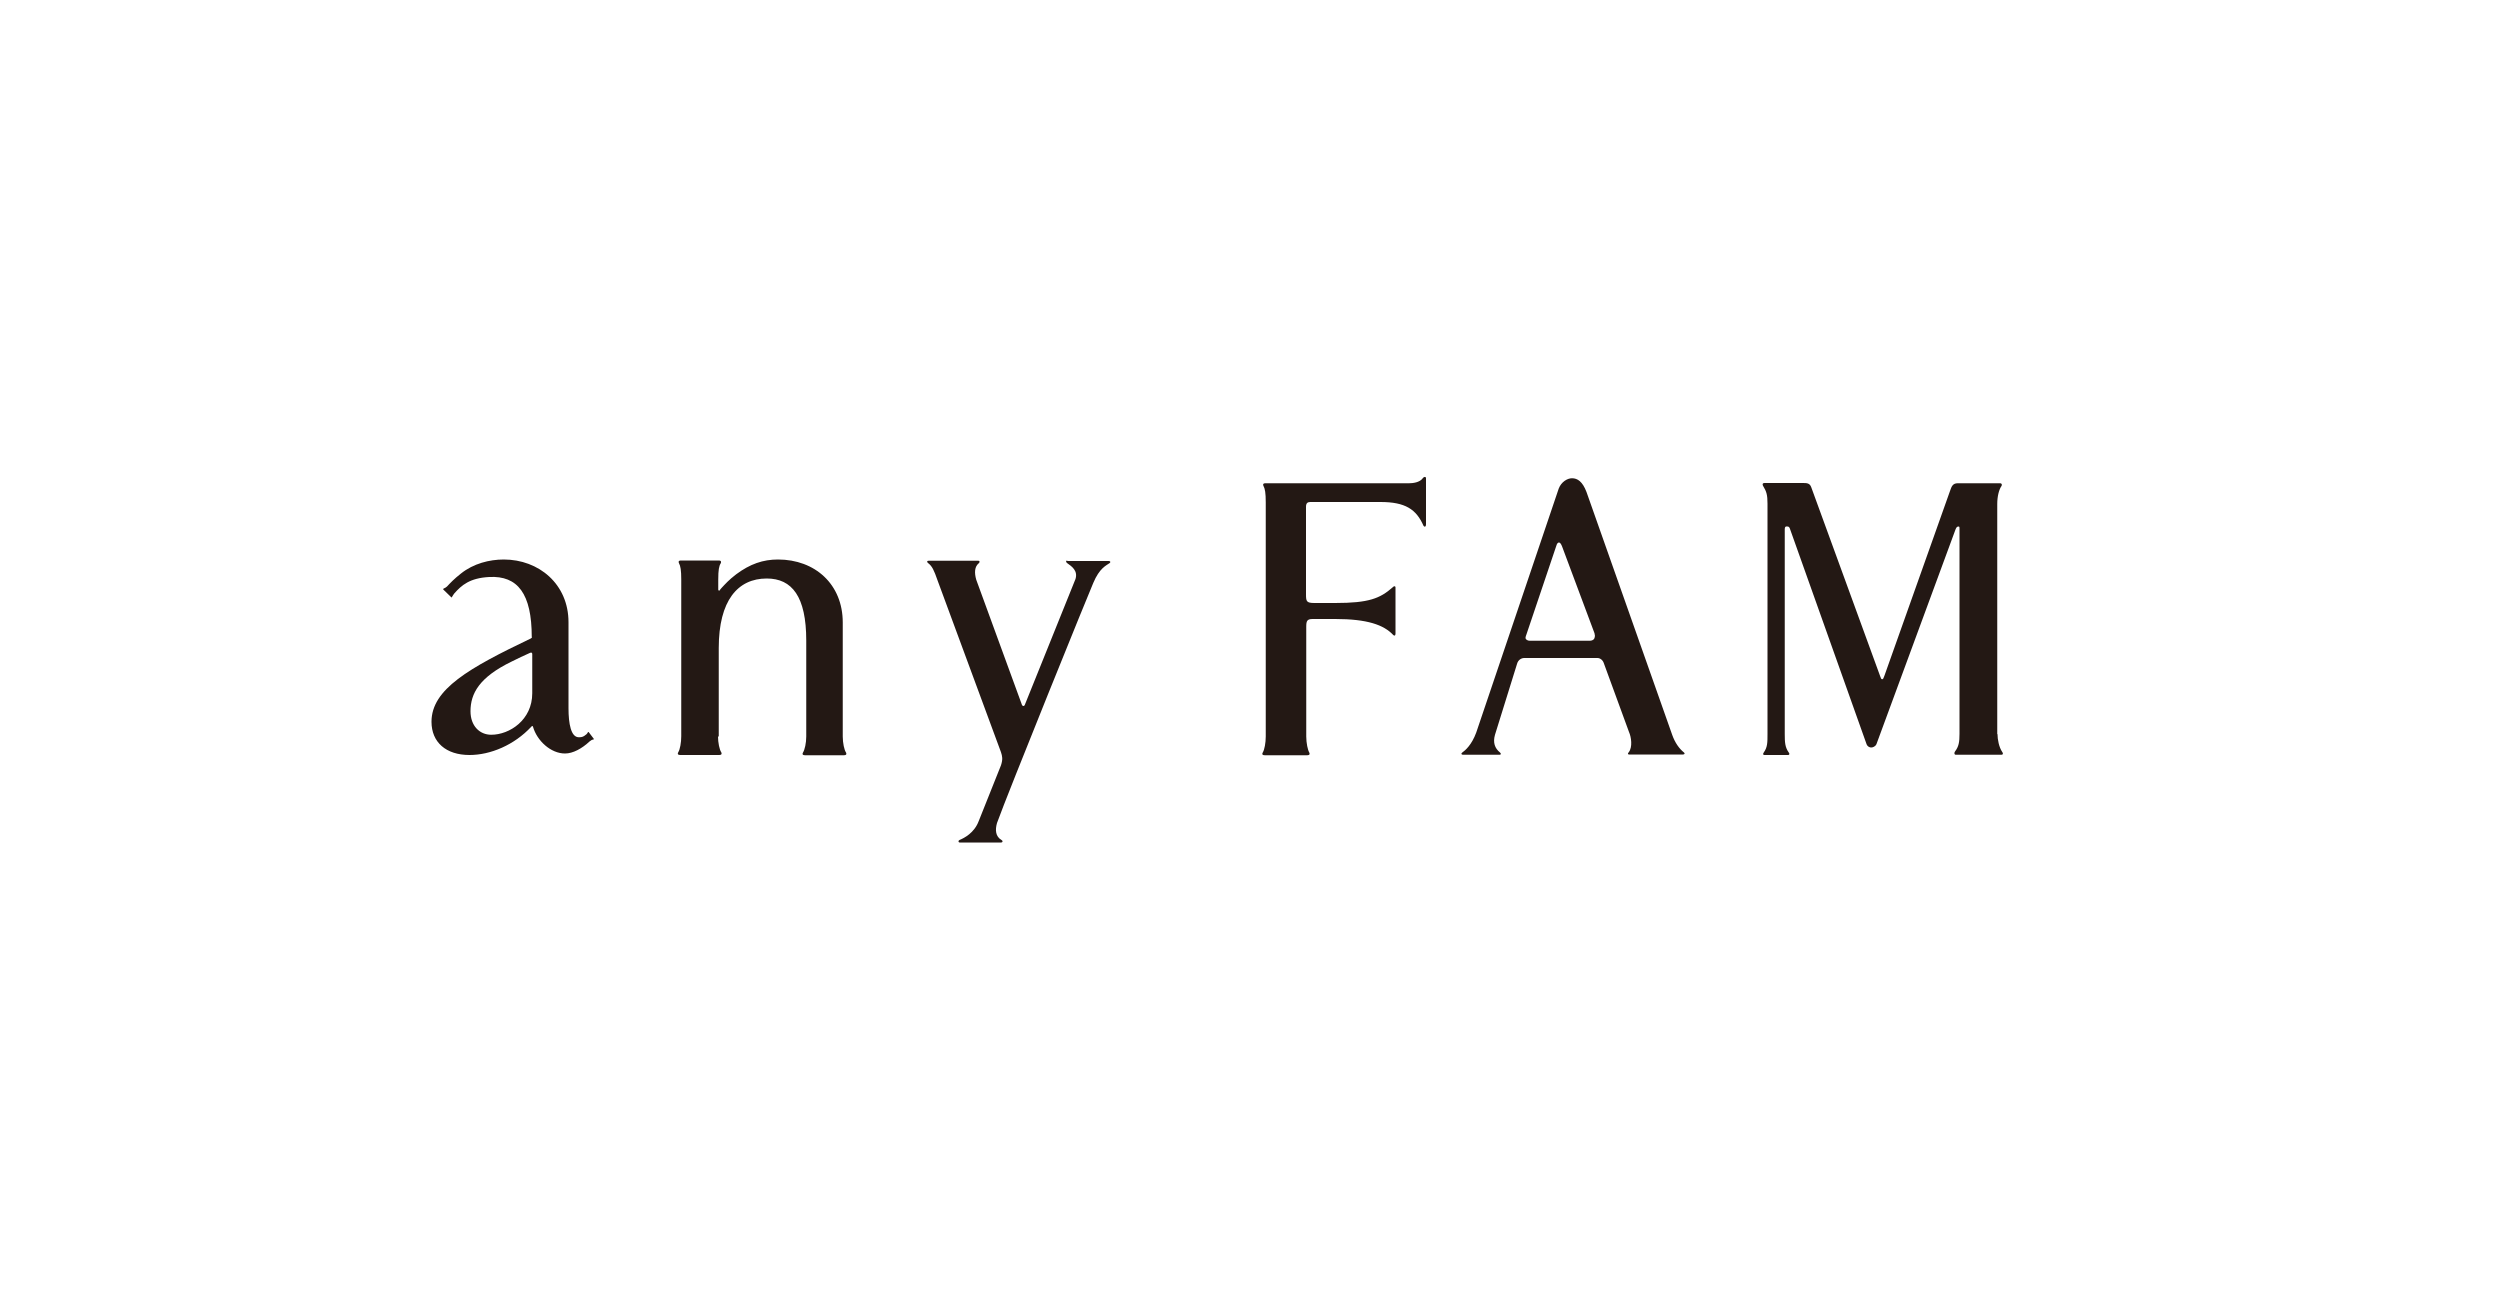 <?xml version="1.0" encoding="UTF-8"?><svg id="_イヤー_2" xmlns="http://www.w3.org/2000/svg" viewBox="0 0 100 52"><defs><style>.cls-1{fill:none;}.cls-2{fill:#231814;}</style></defs><g id="_イヤー_1-2"><g><g><g><path class="cls-2" d="M28.72,29.45c0,.26,.06,.54,.13,.64,.02,.04,.04,.11-.09,.11h-1.54c-.14,0-.11-.07-.09-.11,.07-.11,.12-.39,.12-.64v-6.27c0-.37-.03-.54-.09-.65-.02-.04-.04-.11,.08-.11h1.51c.11,0,.1,.07,.08,.11-.07,.11-.1,.27-.1,.65v.41s.02,.06,.05,.03c.03-.04,.06-.08,.09-.11,.13-.14,.3-.33,.58-.54,.55-.41,1.07-.59,1.67-.59,1.48,0,2.59,.99,2.59,2.52v4.56c0,.26,.06,.54,.13,.64,.02,.04,.04,.11-.09,.11h-1.54c-.14,0-.11-.07-.09-.11,.07-.11,.13-.38,.13-.64h0v-3.84c0-1.76-.57-2.48-1.58-2.48-1.16,0-1.92,.88-1.92,2.78v3.55Z"/><path class="cls-2" d="M42.69,22.42c-.05,0-.07,.05-.01,.1,.2,.14,.44,.31,.34,.64l-2.03,5.04c-.02,.05-.08,.06-.11,0l-1.83-5.01c-.08-.28-.07-.52,.1-.66,.05-.04,.04-.1-.01-.1h-1.99c-.09,0-.07,.06-.03,.09,.17,.13,.24,.29,.38,.69l2.54,6.88c.05,.16,.08,.27,0,.52l-.89,2.23c-.18,.48-.58,.68-.77,.76-.06,.03-.05,.09,0,.1h1.67c.05,0,.08-.06,.01-.1-.24-.14-.26-.4-.18-.68,.41-1.15,3.75-9.39,3.85-9.6,.25-.6,.52-.7,.66-.8,.04-.03,.03-.08-.04-.08h-1.66Z"/><path class="cls-2" d="M21.27,25.48c0-1.73-.56-2.46-1.7-2.4-.78,.04-1.11,.33-1.4,.66-.02,.03-.06,.08-.08,.12-.01,.03-.02,.05-.04,.03l-.32-.31s-.01-.03,.02-.04c.05-.02,.1-.05,.13-.08,.12-.13,.29-.31,.56-.52,.5-.4,1.14-.56,1.71-.56,1.4,0,2.59,.98,2.59,2.51v3.44c0,.62,.1,1.16,.41,1.16,.06,0,.15,0,.23-.06,.07-.05,.1-.07,.13-.13,.02-.03,.03-.03,.05,0l.19,.25s.02,.03-.02,.03c-.06,.01-.1,.04-.15,.08-.3,.28-.66,.48-.98,.48-.57,0-1.12-.51-1.28-1.07-.01-.04-.04-.04-.07,0-.68,.73-1.63,1.13-2.47,1.13-.94,0-1.52-.51-1.52-1.33,0-1.3,1.5-2.15,3.97-3.33,.02-.01,.05-.03,.05-.07Zm-.06,.63c-.21,.09-.54,.25-.74,.35-1.3,.63-1.65,1.28-1.65,1.99,0,.58,.36,.94,.83,.94,.73,0,1.64-.59,1.64-1.66v-1.57c0-.05-.04-.07-.07-.05Z"/></g><path class="cls-2" d="M66.89,29.4c.11,.31,.28,.55,.47,.7,.04,.03,.03,.08-.04,.08h-2.16c-.05,0-.06-.04-.01-.09,.16-.21,.1-.61,.01-.81l-1.01-2.76c-.04-.12-.15-.2-.25-.2h-2.93c-.12,0-.25,.08-.29,.24l-.88,2.83c-.09,.31-.01,.54,.2,.71,.05,.04,.04,.09-.01,.09h-1.47c-.07,0-.08-.05-.04-.08,.14-.1,.39-.32,.57-.81l3.3-9.76c.1-.26,.34-.41,.53-.41,.22,0,.42,.13,.58,.55l3.43,9.72m-3.09-3.95l-.02-.12-1.3-3.48c-.04-.1-.08-.15-.12-.15s-.08,.03-.11,.14l-1.19,3.53c-.02,.05-.04,.11-.04,.14,0,.07,.08,.12,.17,.12h2.39c.14,0,.21-.07,.21-.17Z"/><path class="cls-2" d="M79.9,29.36c0,.22,.06,.53,.19,.72,.04,.05,.04,.11-.04,.11h-1.82c-.06,0-.07-.08-.03-.13,.15-.2,.18-.37,.18-.71v-8.17c0-.1,0-.12-.04-.12-.07,0-.09,.05-.12,.12l-3.16,8.58c-.04,.1-.15,.14-.21,.14s-.15-.03-.19-.14l-3.07-8.63c-.03-.08-.08-.07-.14-.07-.04,0-.06,.04-.06,.11v8.19c0,.33,.01,.53,.16,.74,.04,.04,.03,.1-.02,.1h-.96c-.05,0-.06-.05-.02-.1,.15-.21,.15-.4,.15-.74v-9.21c0-.36-.04-.49-.18-.72-.03-.05-.02-.11,.06-.11h1.52c.17,0,.29,0,.35,.17l2.75,7.54c.04,.1,.04,.14,.09,.14,.04,0,.05-.05,.09-.15l2.62-7.38c.06-.17,.1-.31,.31-.31h1.7c.06,0,.08,.06,.05,.11-.1,.14-.17,.41-.17,.72v9.21Z"/><path class="cls-2" d="M52.41,20.08c-.11,0-.17,.05-.17,.19v3.49c0,.29,.01,.36,.34,.36h.83c1.34,0,1.79-.18,2.3-.63,.05-.06,.11-.05,.11,.01v1.85c0,.08-.05,.09-.09,.05-.38-.41-1.05-.64-2.32-.64h-.9c-.23,0-.26,.08-.26,.31v4.39c0,.26,.06,.54,.12,.64,.02,.04,.04,.11-.09,.11h-1.68c-.14,0-.11-.07-.09-.11,.07-.11,.12-.39,.12-.64v-9.37c0-.37-.03-.54-.09-.65-.02-.04-.04-.11,.08-.11h5.75c.14,0,.42-.03,.54-.2,.05-.07,.13-.07,.13,0v1.85c0,.08-.05,.12-.1,.05-.29-.66-.73-.95-1.72-.95h-2.79Z"/></g><rect class="cls-1" width="100" height="52"/></g></g></svg>
